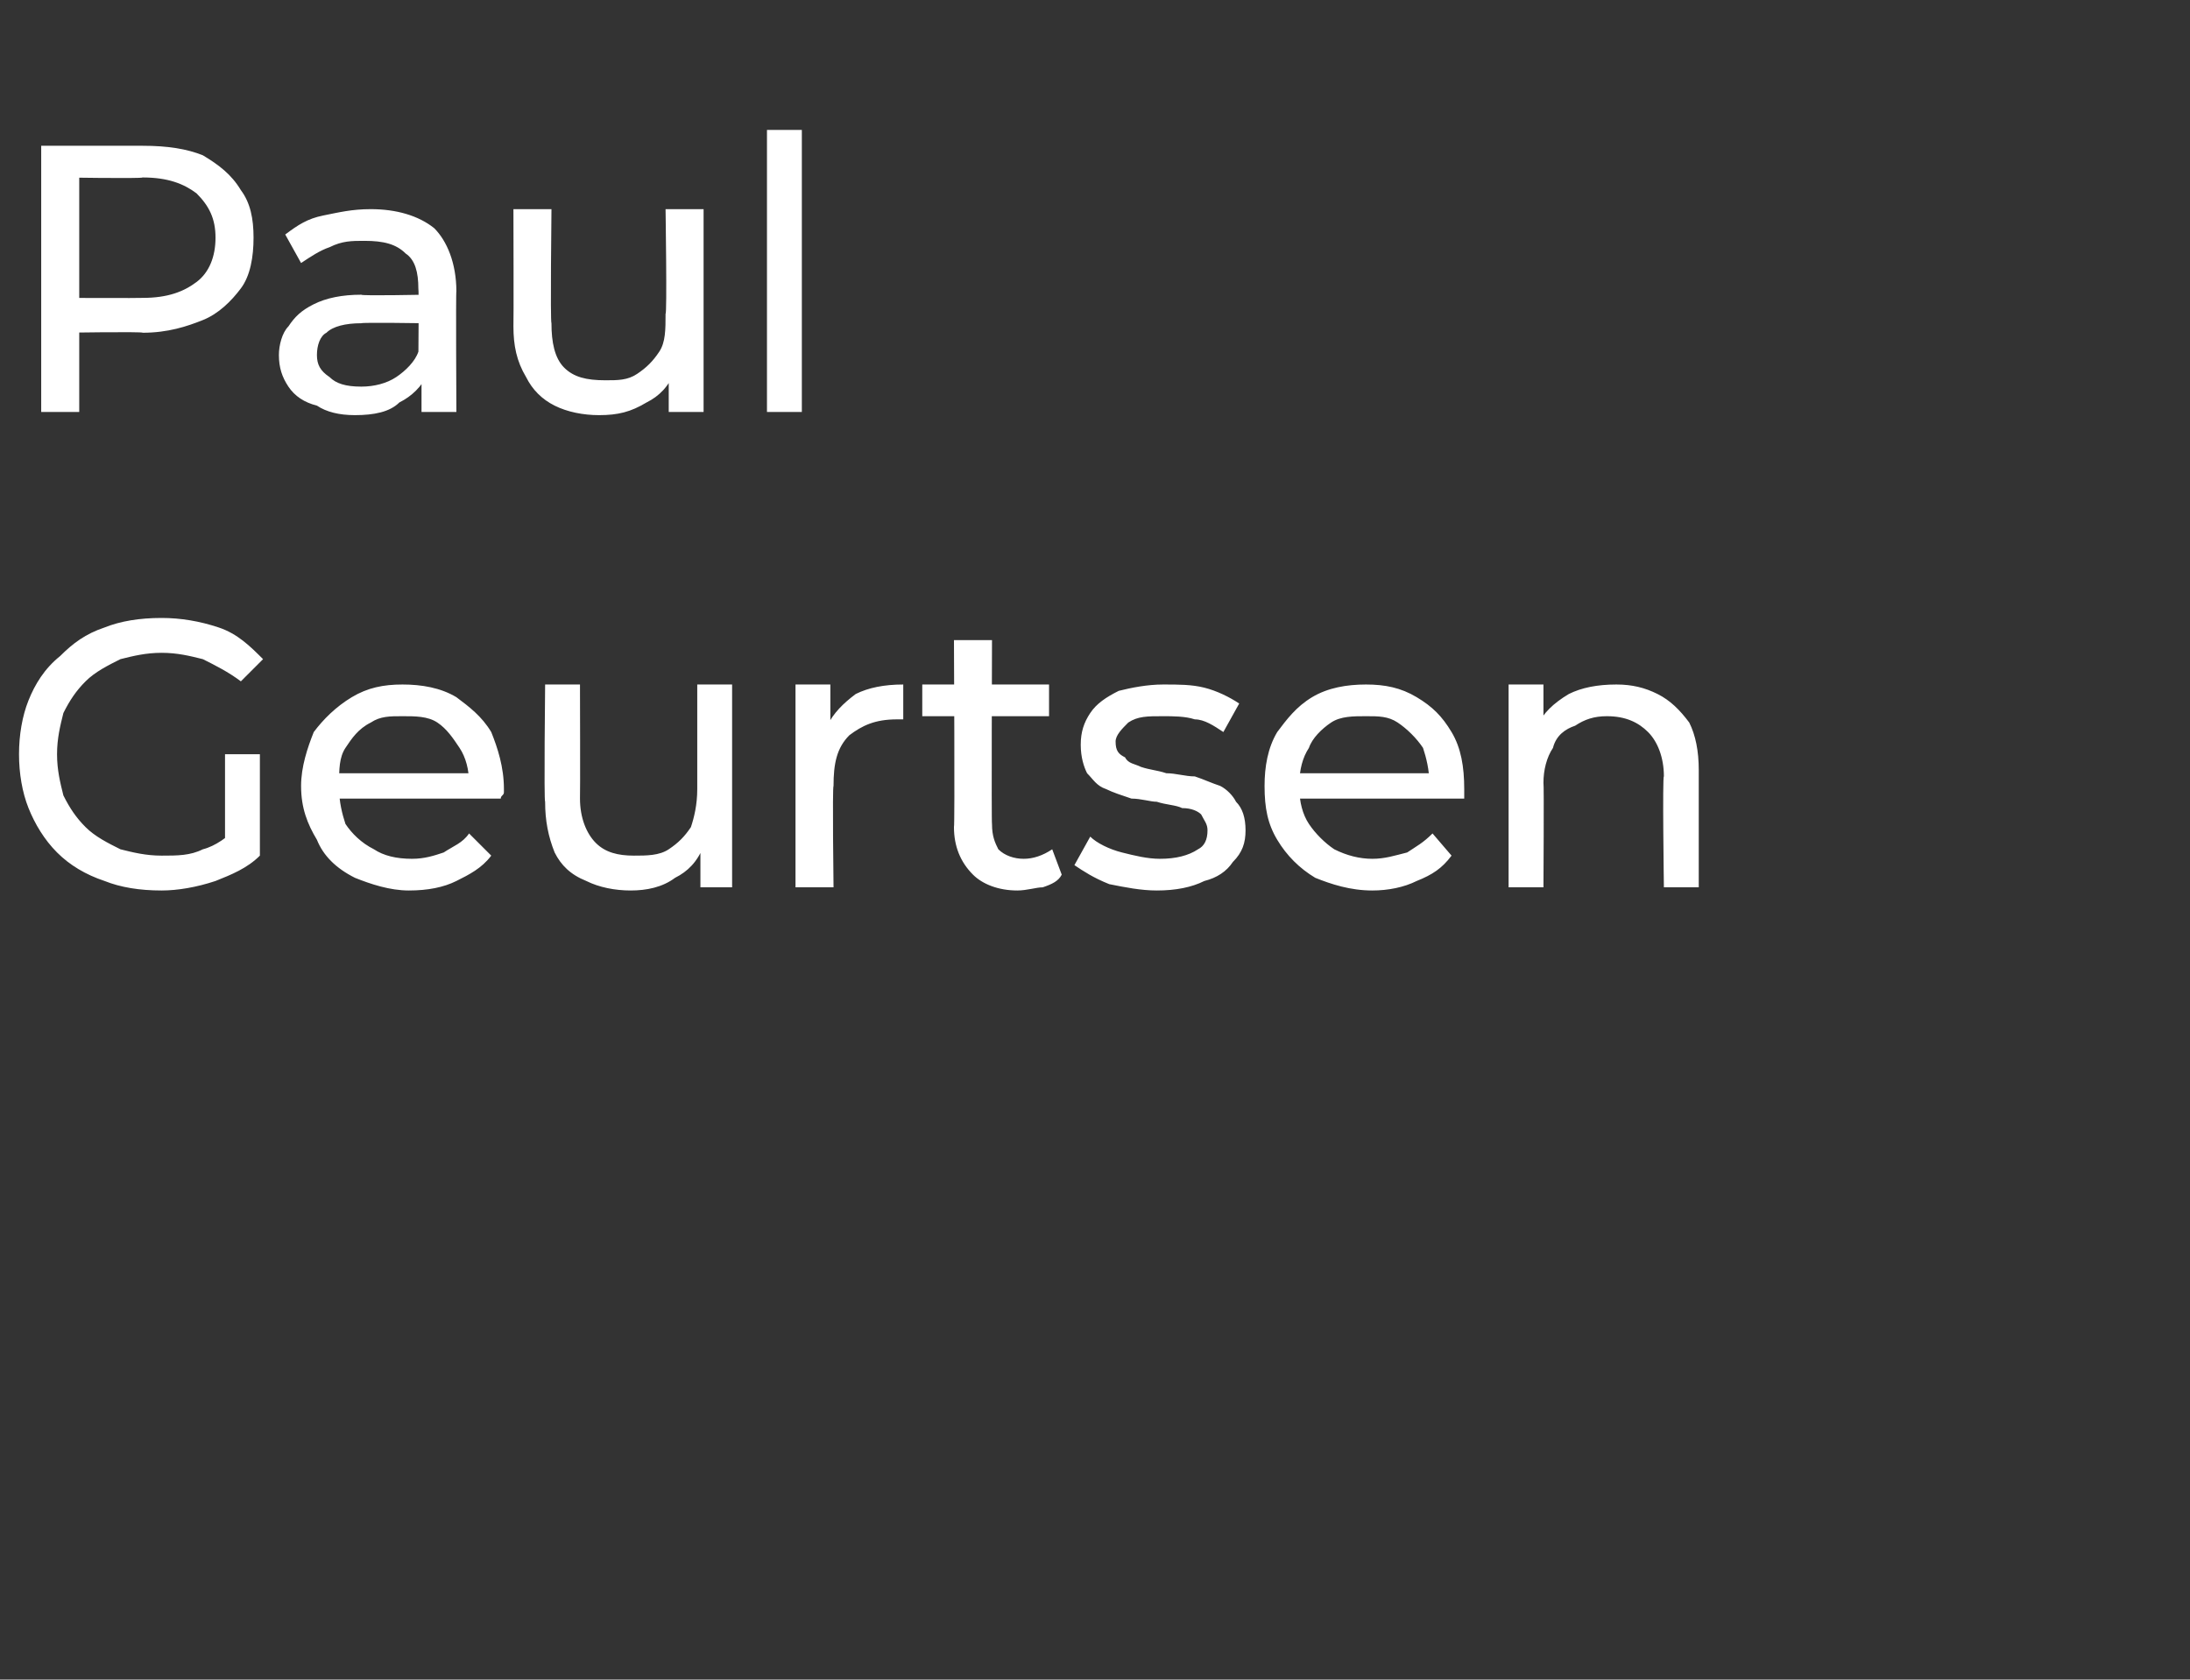 <?xml version="1.0" standalone="no"?><!DOCTYPE svg PUBLIC "-//W3C//DTD SVG 1.1//EN" "http://www.w3.org/Graphics/SVG/1.1/DTD/svg11.dtd"><svg xmlns="http://www.w3.org/2000/svg" version="1.1" width="69.1px" height="53px" viewBox="0 -1 69.1 53" style="top:-1px"><rect x="0" y="-1" width="69.1" height="53" fill="#333333" stroke="none"/>  <desc>Paul Geurtsen</desc>  <defs/>  <g id="Polygon10023">    <path d="M 5.1 27.1 C 4.4 27.1 3.8 27 3.3 26.8 C 2.7 26.6 2.2 26.3 1.8 25.9 C 1.4 25.5 1.1 25 0.9 24.5 C 0.7 24 0.6 23.4 0.6 22.8 C 0.6 22.2 0.7 21.6 0.9 21.1 C 1.1 20.6 1.4 20.1 1.9 19.7 C 2.3 19.3 2.7 19 3.3 18.8 C 3.8 18.6 4.4 18.5 5.1 18.5 C 5.7 18.5 6.3 18.6 6.9 18.8 C 7.5 19 7.9 19.4 8.3 19.8 C 8.3 19.8 7.6 20.5 7.6 20.5 C 7.2 20.2 6.8 20 6.4 19.8 C 6 19.7 5.6 19.6 5.1 19.6 C 4.6 19.6 4.2 19.7 3.8 19.8 C 3.4 20 3 20.2 2.7 20.5 C 2.4 20.8 2.2 21.1 2 21.5 C 1.9 21.9 1.8 22.3 1.8 22.8 C 1.8 23.3 1.9 23.7 2 24.1 C 2.2 24.5 2.4 24.8 2.7 25.1 C 3 25.4 3.4 25.6 3.8 25.8 C 4.2 25.9 4.6 26 5.1 26 C 5.6 26 6 26 6.4 25.8 C 6.8 25.7 7.2 25.4 7.5 25.1 C 7.5 25.1 8.2 26 8.2 26 C 7.8 26.4 7.3 26.6 6.8 26.8 C 6.2 27 5.6 27.1 5.1 27.1 Z M 7.1 25.9 L 7.1 22.8 L 8.2 22.8 L 8.2 26 L 7.1 25.9 Z M 12.9 27.1 C 12.3 27.1 11.7 26.9 11.2 26.7 C 10.6 26.4 10.2 26 10 25.5 C 9.7 25 9.5 24.5 9.5 23.8 C 9.5 23.2 9.7 22.6 9.9 22.1 C 10.2 21.7 10.6 21.3 11.1 21 C 11.6 20.7 12.1 20.6 12.7 20.6 C 13.3 20.6 13.9 20.7 14.4 21 C 14.8 21.3 15.2 21.6 15.5 22.1 C 15.7 22.6 15.9 23.2 15.9 23.9 C 15.9 23.9 15.9 24 15.9 24 C 15.9 24.1 15.8 24.1 15.8 24.2 C 15.84 24.2 10.4 24.2 10.4 24.2 L 10.4 23.4 L 15.2 23.4 C 15.2 23.4 14.77 23.66 14.8 23.7 C 14.8 23.3 14.7 22.9 14.5 22.6 C 14.3 22.3 14.1 22 13.8 21.8 C 13.5 21.6 13.1 21.6 12.7 21.6 C 12.3 21.6 12 21.6 11.7 21.8 C 11.3 22 11.1 22.3 10.9 22.6 C 10.7 22.9 10.7 23.3 10.7 23.7 C 10.7 23.7 10.7 23.9 10.7 23.9 C 10.7 24.3 10.8 24.7 10.9 25 C 11.1 25.3 11.4 25.6 11.8 25.8 C 12.1 26 12.5 26.1 13 26.1 C 13.4 26.1 13.7 26 14 25.9 C 14.3 25.7 14.6 25.6 14.8 25.3 C 14.8 25.3 15.5 26 15.5 26 C 15.2 26.4 14.8 26.6 14.4 26.8 C 14 27 13.5 27.1 12.9 27.1 Z M 19.9 27.1 C 19.4 27.1 18.9 27 18.5 26.8 C 18 26.6 17.7 26.3 17.5 25.9 C 17.3 25.4 17.2 24.9 17.2 24.3 C 17.16 24.3 17.2 20.6 17.2 20.6 L 18.3 20.6 C 18.3 20.6 18.31 24.17 18.3 24.2 C 18.3 24.8 18.5 25.3 18.8 25.6 C 19.1 25.9 19.5 26 20 26 C 20.4 26 20.8 26 21.1 25.8 C 21.4 25.6 21.6 25.4 21.8 25.1 C 21.9 24.8 22 24.4 22 23.9 C 22 23.93 22 20.6 22 20.6 L 23.1 20.6 L 23.1 27 L 22.1 27 L 22.1 25.3 C 22.1 25.3 22.24 25.74 22.2 25.7 C 22 26.2 21.7 26.5 21.3 26.7 C 20.9 27 20.4 27.1 19.9 27.1 Z M 25.1 27 L 25.1 20.6 L 26.2 20.6 L 26.2 22.4 C 26.2 22.4 26.1 21.94 26.1 21.9 C 26.3 21.5 26.6 21.2 27 20.9 C 27.4 20.7 27.9 20.6 28.5 20.6 C 28.5 20.6 28.5 21.7 28.5 21.7 C 28.5 21.7 28.4 21.7 28.4 21.7 C 28.3 21.7 28.3 21.7 28.3 21.7 C 27.6 21.7 27.2 21.9 26.8 22.2 C 26.4 22.6 26.3 23.1 26.3 23.8 C 26.26 23.83 26.3 27 26.3 27 L 25.1 27 Z M 32.1 27.1 C 31.5 27.1 31 26.9 30.7 26.6 C 30.3 26.2 30.1 25.7 30.1 25.1 C 30.13 25.08 30.1 19.2 30.1 19.2 L 31.3 19.2 C 31.3 19.2 31.28 25.03 31.3 25 C 31.3 25.4 31.4 25.6 31.5 25.8 C 31.7 26 32 26.1 32.3 26.1 C 32.6 26.1 32.9 26 33.2 25.8 C 33.2 25.8 33.5 26.6 33.5 26.6 C 33.4 26.8 33.2 26.9 32.9 27 C 32.7 27 32.4 27.1 32.1 27.1 Z M 29.1 21.6 L 29.1 20.6 L 33.1 20.6 L 33.1 21.6 L 29.1 21.6 Z M 36.5 27.1 C 36 27.1 35.5 27 35 26.9 C 34.5 26.7 34.2 26.5 33.9 26.3 C 33.9 26.3 34.4 25.4 34.4 25.4 C 34.6 25.6 35 25.8 35.4 25.9 C 35.8 26 36.2 26.1 36.6 26.1 C 37.1 26.1 37.5 26 37.8 25.8 C 38 25.7 38.1 25.5 38.1 25.2 C 38.1 25 38 24.9 37.9 24.7 C 37.8 24.6 37.6 24.5 37.3 24.5 C 37.1 24.4 36.8 24.4 36.5 24.3 C 36.3 24.3 36 24.2 35.7 24.2 C 35.4 24.1 35.1 24 34.9 23.9 C 34.6 23.8 34.5 23.6 34.3 23.4 C 34.2 23.2 34.1 22.9 34.1 22.5 C 34.1 22.1 34.2 21.8 34.4 21.5 C 34.6 21.2 34.9 21 35.3 20.8 C 35.7 20.7 36.2 20.6 36.7 20.6 C 37.2 20.6 37.6 20.6 38 20.7 C 38.4 20.8 38.8 21 39.1 21.2 C 39.1 21.2 38.6 22.1 38.6 22.1 C 38.3 21.9 38 21.7 37.7 21.7 C 37.4 21.6 37 21.6 36.7 21.6 C 36.2 21.6 35.9 21.6 35.6 21.8 C 35.4 22 35.2 22.2 35.2 22.4 C 35.2 22.7 35.3 22.8 35.5 22.9 C 35.6 23.1 35.8 23.1 36 23.2 C 36.3 23.3 36.5 23.3 36.8 23.4 C 37.1 23.4 37.4 23.5 37.7 23.5 C 38 23.6 38.2 23.7 38.5 23.8 C 38.7 23.9 38.9 24.1 39 24.3 C 39.2 24.5 39.3 24.8 39.3 25.2 C 39.3 25.6 39.2 25.9 38.9 26.2 C 38.7 26.5 38.4 26.7 38 26.8 C 37.6 27 37.1 27.1 36.5 27.1 Z M 43.3 27.1 C 42.6 27.1 42 26.9 41.5 26.7 C 41 26.4 40.6 26 40.3 25.5 C 40 25 39.9 24.5 39.9 23.8 C 39.9 23.2 40 22.6 40.3 22.1 C 40.6 21.7 40.9 21.3 41.4 21 C 41.9 20.7 42.5 20.6 43.1 20.6 C 43.7 20.6 44.2 20.7 44.7 21 C 45.2 21.3 45.5 21.6 45.8 22.1 C 46.1 22.6 46.2 23.2 46.2 23.9 C 46.2 23.9 46.2 24 46.2 24 C 46.2 24.1 46.2 24.1 46.2 24.2 C 46.19 24.2 40.8 24.2 40.8 24.2 L 40.8 23.4 L 45.6 23.4 C 45.6 23.4 45.12 23.66 45.1 23.7 C 45.1 23.3 45 22.9 44.9 22.6 C 44.7 22.3 44.4 22 44.1 21.8 C 43.8 21.6 43.5 21.6 43.1 21.6 C 42.7 21.6 42.3 21.6 42 21.8 C 41.7 22 41.4 22.3 41.3 22.6 C 41.1 22.9 41 23.3 41 23.7 C 41 23.7 41 23.9 41 23.9 C 41 24.3 41.1 24.7 41.3 25 C 41.5 25.3 41.8 25.6 42.1 25.8 C 42.5 26 42.9 26.1 43.3 26.1 C 43.7 26.1 44 26 44.4 25.9 C 44.7 25.7 44.9 25.6 45.2 25.3 C 45.2 25.3 45.8 26 45.8 26 C 45.5 26.4 45.2 26.6 44.7 26.8 C 44.3 27 43.8 27.1 43.3 27.1 Z M 51 20.6 C 51.5 20.6 51.9 20.7 52.3 20.9 C 52.7 21.1 53 21.4 53.3 21.8 C 53.5 22.2 53.6 22.7 53.6 23.3 C 53.6 23.34 53.6 27 53.6 27 L 52.5 27 C 52.5 27 52.45 23.47 52.5 23.5 C 52.5 22.9 52.3 22.4 52 22.1 C 51.7 21.8 51.3 21.6 50.7 21.6 C 50.3 21.6 50 21.7 49.7 21.9 C 49.4 22 49.1 22.2 49 22.6 C 48.8 22.9 48.7 23.3 48.7 23.7 C 48.72 23.72 48.7 27 48.7 27 L 47.6 27 L 47.6 20.6 L 48.7 20.6 L 48.7 22.4 C 48.7 22.4 48.49 21.9 48.5 21.9 C 48.7 21.5 49 21.2 49.5 20.9 C 49.9 20.7 50.4 20.6 51 20.6 Z " stroke="none" fill="#fff"/>  </g>  <g id="Polygon10022">    <path d="M 1.3 12 L 1.3 3.6 C 1.3 3.6 4.54 3.6 4.5 3.6 C 5.3 3.6 5.9 3.7 6.4 3.9 C 6.9 4.2 7.3 4.5 7.6 5 C 7.9 5.4 8 5.9 8 6.5 C 8 7.1 7.9 7.7 7.6 8.1 C 7.3 8.5 6.9 8.9 6.4 9.1 C 5.9 9.3 5.3 9.5 4.5 9.5 C 4.54 9.46 1.9 9.5 1.9 9.5 L 2.5 8.9 L 2.5 12 L 1.3 12 Z M 2.5 9 L 1.9 8.4 C 1.9 8.4 4.5 8.41 4.5 8.4 C 5.3 8.4 5.8 8.2 6.2 7.9 C 6.6 7.6 6.8 7.1 6.8 6.5 C 6.8 5.9 6.6 5.5 6.2 5.1 C 5.8 4.8 5.3 4.6 4.5 4.6 C 4.5 4.64 1.9 4.6 1.9 4.6 L 2.5 4 L 2.5 9 Z M 13.3 12 L 13.3 10.7 L 13.2 10.4 C 13.2 10.4 13.22 8.11 13.2 8.1 C 13.2 7.6 13.1 7.2 12.8 7 C 12.5 6.7 12.1 6.6 11.5 6.6 C 11.1 6.6 10.8 6.6 10.4 6.8 C 10.1 6.9 9.8 7.1 9.5 7.3 C 9.5 7.3 9 6.4 9 6.4 C 9.4 6.1 9.7 5.9 10.2 5.8 C 10.7 5.7 11.1 5.6 11.7 5.6 C 12.5 5.6 13.2 5.8 13.7 6.2 C 14.1 6.6 14.4 7.3 14.4 8.2 C 14.38 8.16 14.4 12 14.4 12 L 13.3 12 Z M 11.2 12.1 C 10.7 12.1 10.3 12 10 11.8 C 9.6 11.7 9.3 11.5 9.1 11.2 C 8.9 10.9 8.8 10.6 8.8 10.2 C 8.8 9.9 8.9 9.5 9.1 9.3 C 9.3 9 9.5 8.8 9.9 8.6 C 10.3 8.4 10.8 8.3 11.4 8.3 C 11.4 8.34 13.4 8.3 13.4 8.3 L 13.4 9.2 C 13.4 9.2 11.45 9.17 11.4 9.2 C 10.9 9.2 10.5 9.3 10.3 9.5 C 10.1 9.6 10 9.9 10 10.2 C 10 10.5 10.1 10.7 10.4 10.9 C 10.6 11.1 10.9 11.2 11.4 11.2 C 11.8 11.2 12.2 11.1 12.5 10.9 C 12.8 10.7 13.1 10.4 13.2 10.1 C 13.2 10.1 13.5 10.8 13.5 10.8 C 13.3 11.2 13 11.5 12.6 11.7 C 12.3 12 11.8 12.1 11.2 12.1 Z M 18.9 12.1 C 18.4 12.1 17.9 12 17.5 11.8 C 17.1 11.6 16.8 11.3 16.6 10.9 C 16.3 10.4 16.2 9.9 16.2 9.3 C 16.21 9.3 16.2 5.6 16.2 5.6 L 17.4 5.6 C 17.4 5.6 17.36 9.17 17.4 9.2 C 17.4 9.8 17.5 10.3 17.8 10.6 C 18.1 10.9 18.5 11 19.1 11 C 19.5 11 19.8 11 20.1 10.8 C 20.4 10.6 20.6 10.4 20.8 10.1 C 21 9.8 21 9.4 21 8.9 C 21.05 8.93 21 5.6 21 5.6 L 22.2 5.6 L 22.2 12 L 21.1 12 L 21.1 10.3 C 21.1 10.3 21.29 10.74 21.3 10.7 C 21.1 11.2 20.8 11.5 20.4 11.7 C 19.9 12 19.5 12.1 18.9 12.1 Z M 24.2 12 L 24.2 3.1 L 25.3 3.1 L 25.3 12 L 24.2 12 Z " stroke="none" fill="#fff"/>  </g></svg>